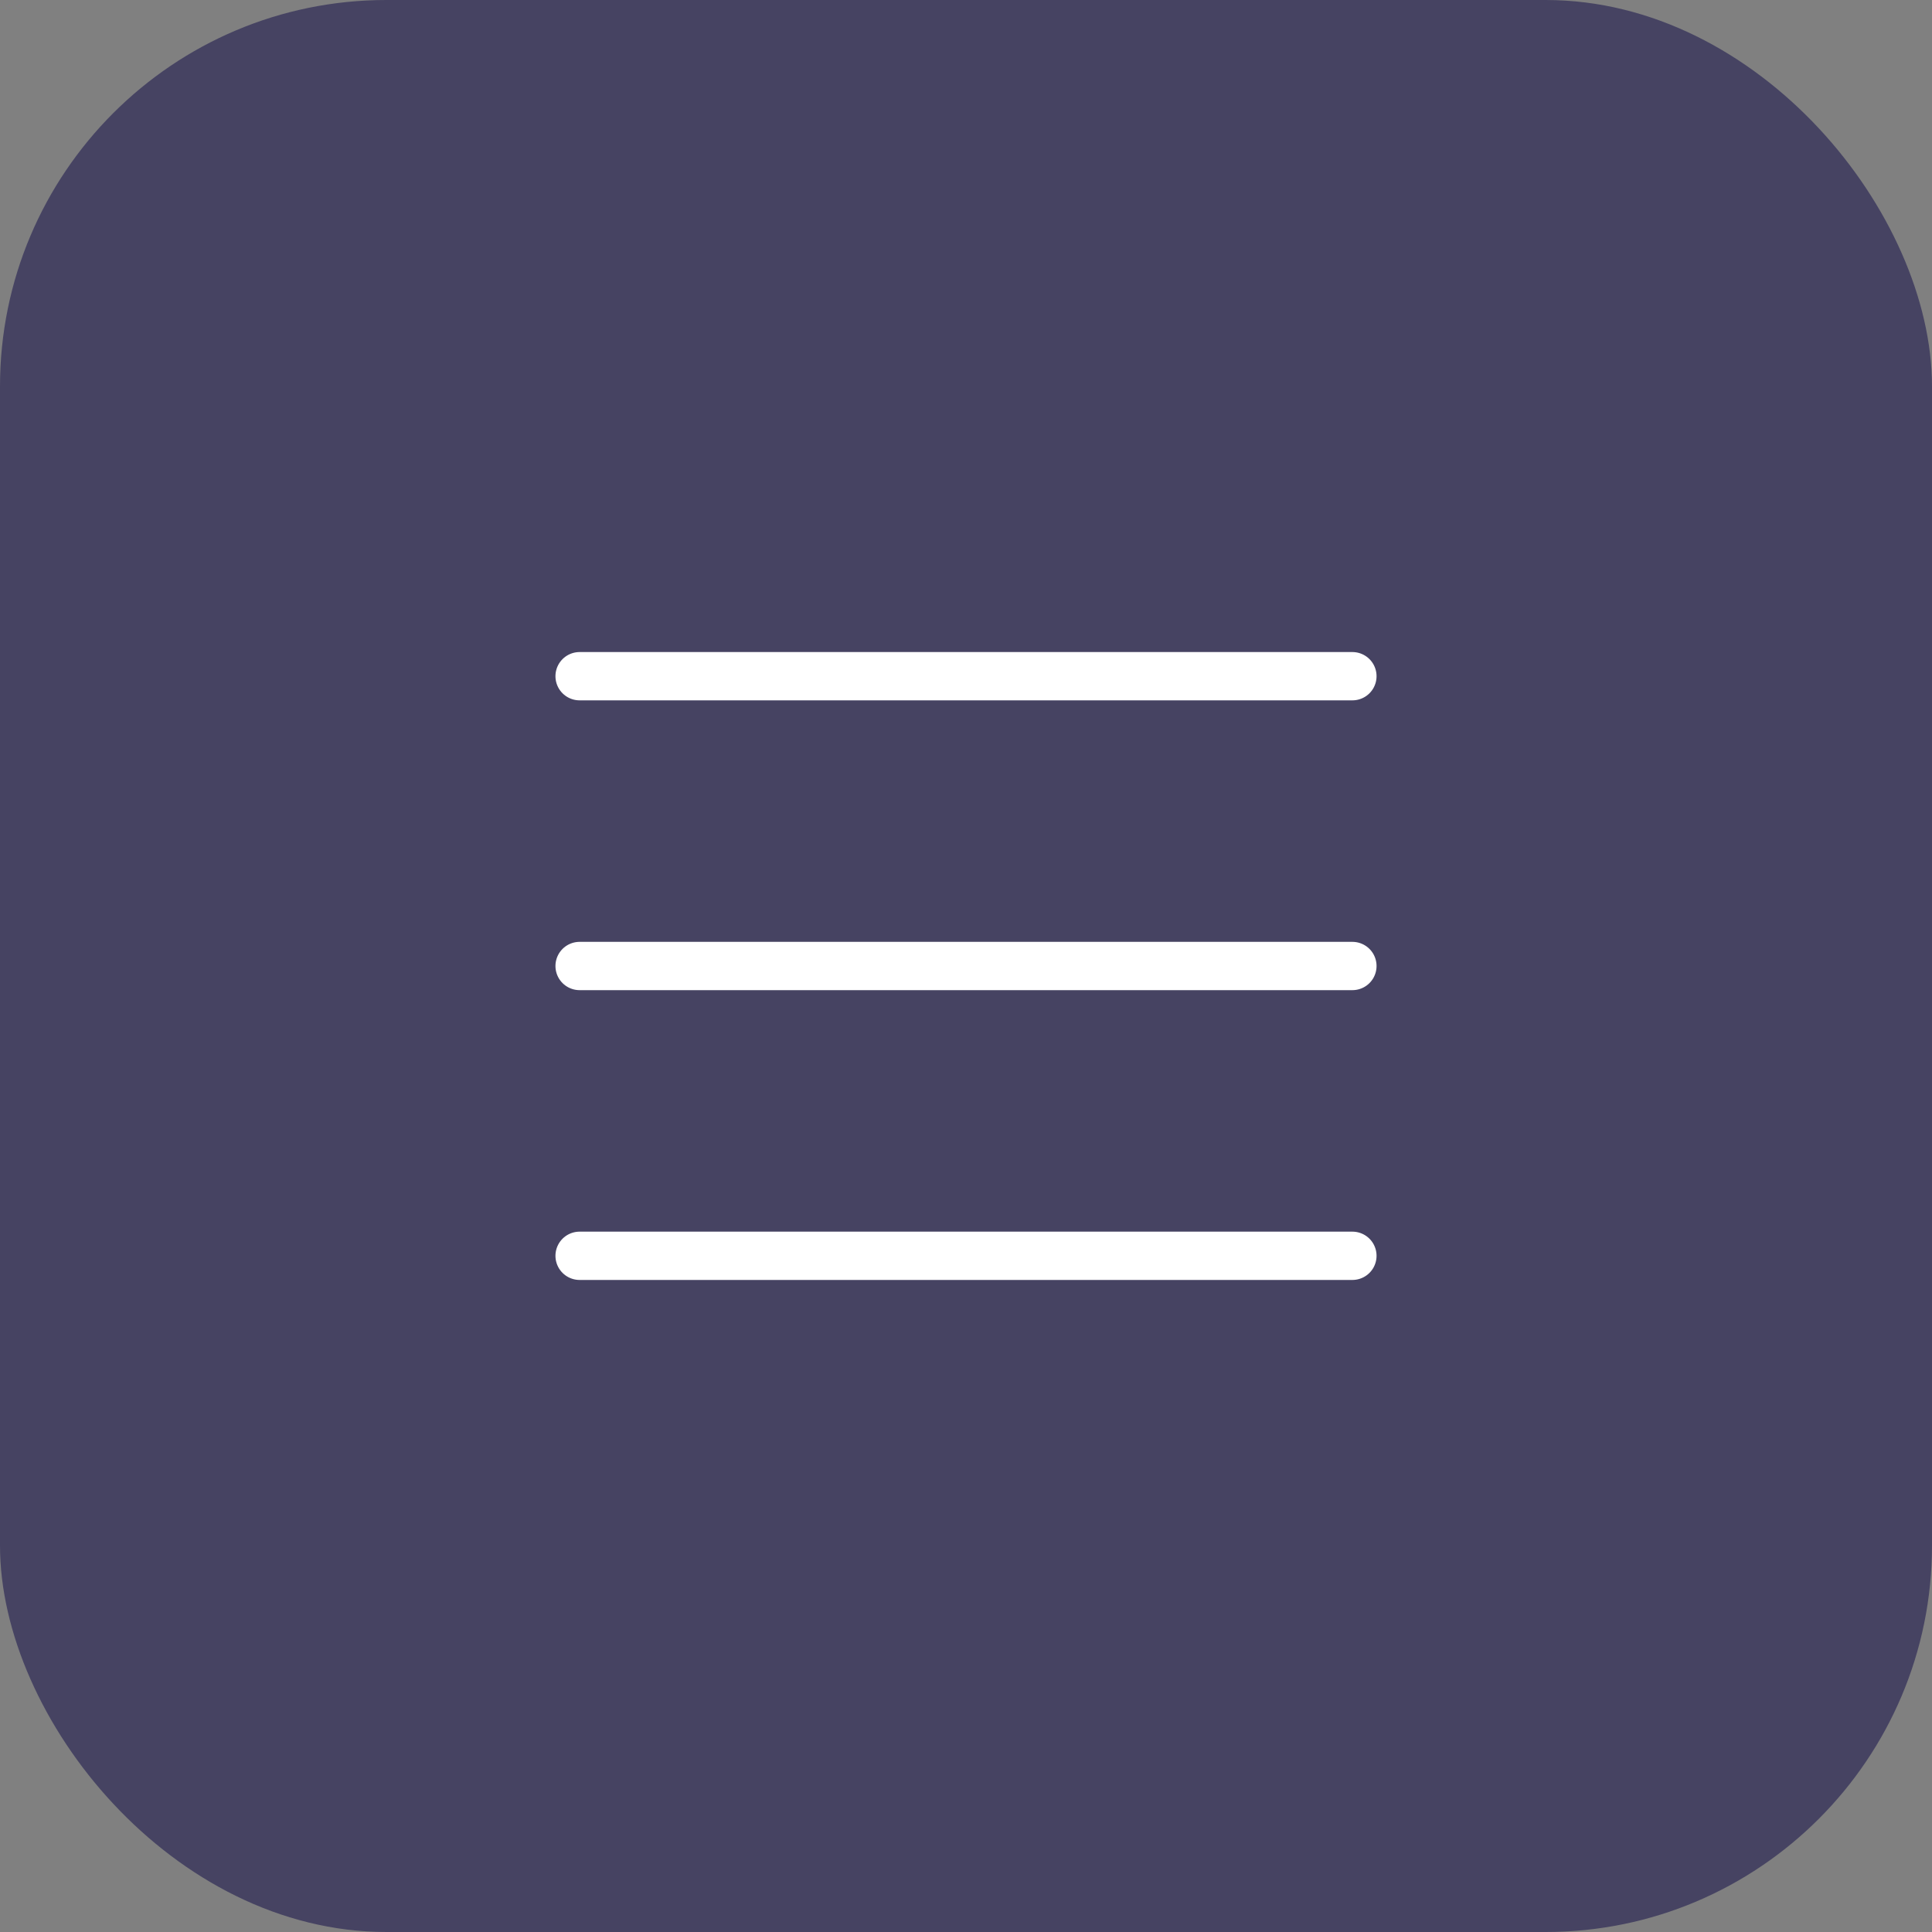 <?xml version="1.0" encoding="UTF-8"?> <svg xmlns="http://www.w3.org/2000/svg" width="40" height="40" viewBox="0 0 40 40" fill="none"><rect x="0" y="0" width="40" height="40" fill="#808080" stroke="none"/><rect width="40" height="40" rx="8" fill="#464362"></rect><path d="M12 20H28M12 14H28M12 26H28" stroke="white" stroke-linecap="round" stroke-linejoin="round"></path></svg> 